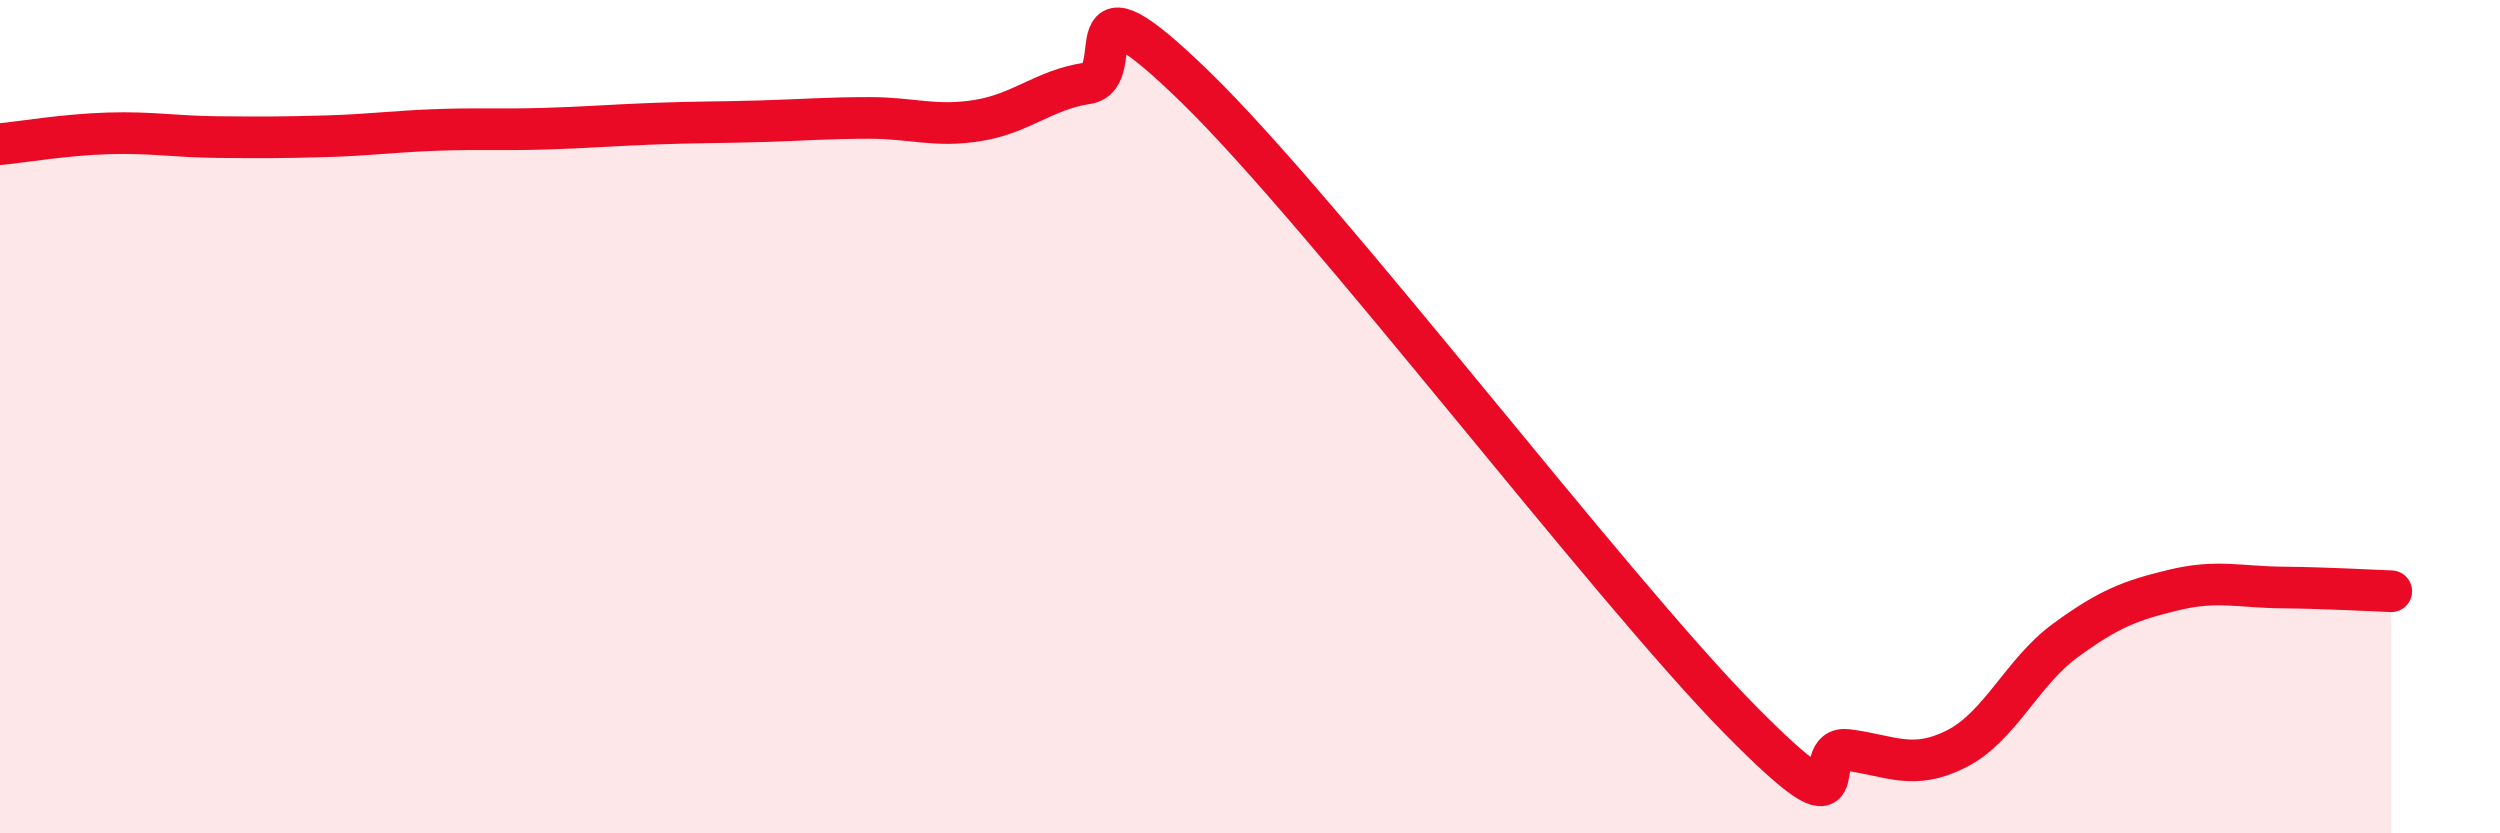 
    <svg width="60" height="20" viewBox="0 0 60 20" xmlns="http://www.w3.org/2000/svg">
      <path
        d="M 0,3.46 C 0.52,3.41 1.57,3.23 2.61,3.2 C 3.65,3.17 4.18,3.28 5.22,3.29 C 6.26,3.3 6.79,3.3 7.83,3.27 C 8.87,3.24 9.39,3.16 10.43,3.12 C 11.47,3.08 12,3.12 13.04,3.09 C 14.08,3.06 14.61,3.01 15.65,2.97 C 16.69,2.93 17.22,2.94 18.26,2.91 C 19.3,2.88 19.83,2.83 20.87,2.83 C 21.91,2.83 22.44,3.06 23.48,2.89 C 24.52,2.72 25.05,2.16 26.09,2 C 27.13,1.84 25.57,-0.95 28.7,2.1 C 31.83,5.15 38.61,14.07 41.74,17.25 C 44.87,20.43 43.31,17.86 44.35,18 C 45.39,18.14 45.92,18.5 46.96,17.97 C 48,17.44 48.53,16.13 49.57,15.37 C 50.61,14.61 51.13,14.41 52.17,14.16 C 53.21,13.91 53.74,14.09 54.78,14.1 C 55.82,14.11 56.87,14.17 57.39,14.19L57.39 20L0 20Z"
        fill="#EB0A25"
        opacity="0.1"
        stroke-linecap="round"
        stroke-linejoin="round"
      />
      <path
        d="M 0,3.46 C 0.52,3.41 1.57,3.23 2.61,3.2 C 3.65,3.17 4.18,3.28 5.22,3.29 C 6.26,3.3 6.79,3.3 7.83,3.27 C 8.87,3.24 9.39,3.16 10.43,3.12 C 11.47,3.08 12,3.12 13.04,3.09 C 14.08,3.06 14.61,3.01 15.65,2.97 C 16.69,2.93 17.22,2.94 18.26,2.91 C 19.3,2.88 19.83,2.83 20.87,2.83 C 21.91,2.83 22.44,3.06 23.48,2.89 C 24.52,2.72 25.05,2.16 26.09,2 C 27.13,1.84 25.57,-0.95 28.7,2.1 C 31.83,5.15 38.61,14.07 41.74,17.25 C 44.87,20.43 43.31,17.86 44.35,18 C 45.39,18.14 45.92,18.5 46.96,17.97 C 48,17.44 48.53,16.13 49.57,15.37 C 50.61,14.61 51.13,14.41 52.17,14.16 C 53.21,13.91 53.74,14.09 54.78,14.1 C 55.82,14.11 56.87,14.17 57.39,14.19"
        stroke="#EB0A25"
        stroke-width="1"
        fill="none"
        stroke-linecap="round"
        stroke-linejoin="round"
      />
    </svg>
  